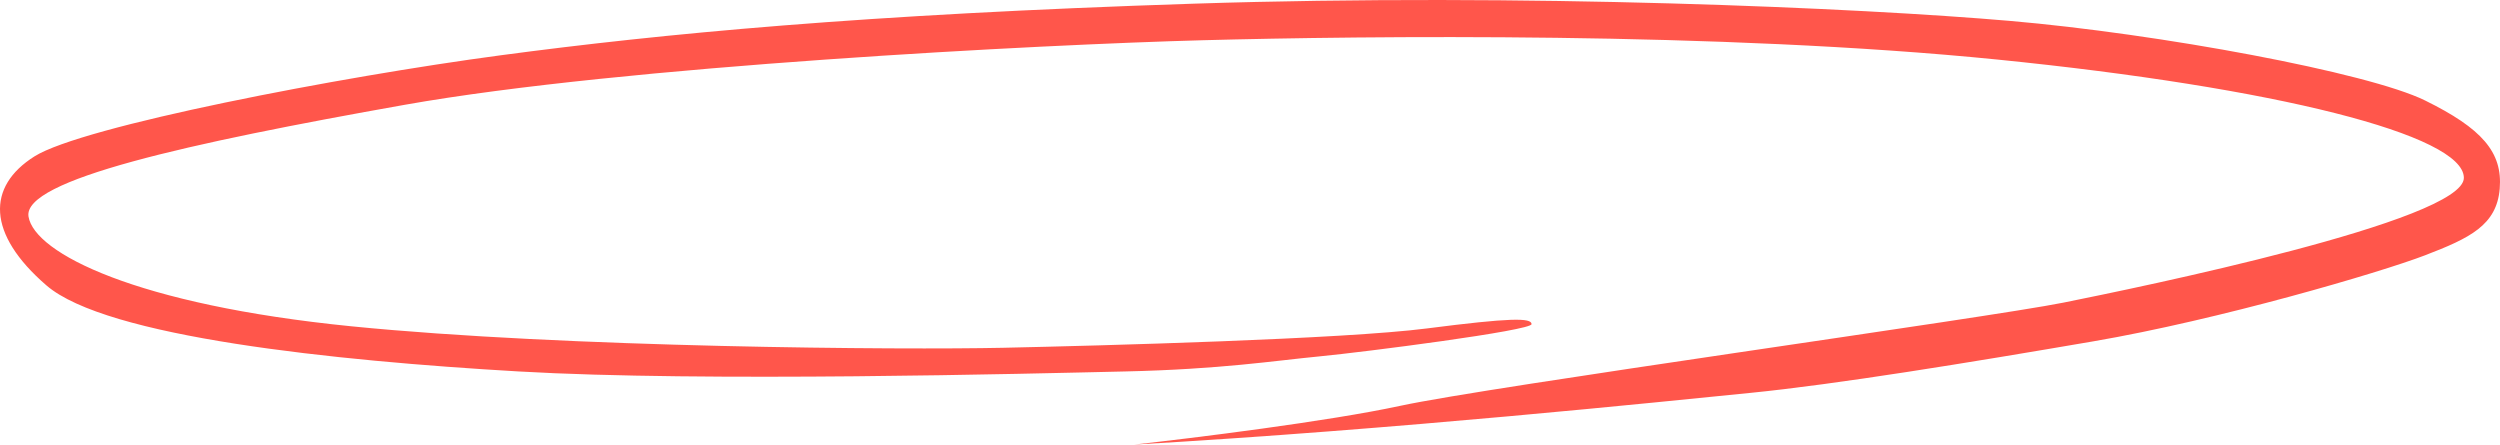 <?xml version="1.0" encoding="UTF-8"?> <svg xmlns="http://www.w3.org/2000/svg" width="433" height="77" viewBox="0 0 433 77" fill="none"> <path d="M242.494 70.295C230.072 72.977 206.61 75.882 196.432 77C241.976 74.392 288.038 69.55 303.047 68.06C318.056 66.57 340.828 62.845 362.565 59.12C384.302 55.395 412.25 47.199 420.013 44.219C427.777 41.239 432.434 39.004 432.952 32.671C433.47 26.339 429.847 22.241 420.013 17.398C410.18 12.556 373.951 5.851 348.074 3.616C322.196 1.381 264.231 -1.227 206.783 0.636C149.335 2.498 114.659 5.851 86.711 9.576C58.764 13.301 14.254 21.869 5.973 27.084C-2.307 32.299 -2.307 40.494 8.044 49.434C18.395 58.374 57.728 62.472 89.817 64.335C121.905 66.197 178.317 64.707 194.879 64.335C211.441 63.962 220.757 62.472 228.52 61.727C236.283 60.982 265.266 57.257 265.266 56.139C265.266 55.022 261.643 55.022 247.152 56.885C232.66 58.747 190.739 59.865 173.66 60.237C156.58 60.61 98.097 60.237 60.834 56.512C23.57 52.787 5.973 43.847 4.938 37.514C3.903 31.181 32.368 24.849 70.15 18.143C107.931 11.438 180.388 7.713 208.335 6.968C236.283 6.223 297.871 5.478 346.004 10.321C394.136 15.163 426.741 23.359 426.741 30.809C426.741 38.259 370.328 49.807 357.39 52.414C344.451 55.022 258.02 66.942 242.494 70.295Z" fill="#FF564B"></path> </svg> 